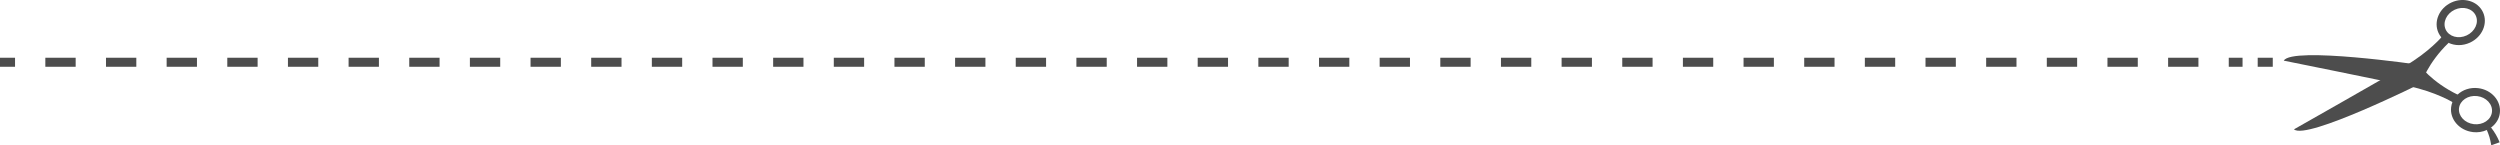 <?xml version="1.0" encoding="UTF-8"?>
<svg xmlns="http://www.w3.org/2000/svg" version="1.1" viewBox="0 0 9192 534.1">
  <defs>
    <style>
      .cls-1, .cls-2 {
        fill: none;
        stroke: #4d4d4d;
        stroke-miterlimit: 7.8;
        stroke-width: 33.2px;
      }

      .cls-3 {
        fill: #4d4d4d;
      }

      .cls-2 {
        stroke-dasharray: 111.5 111.5;
      }
    </style>
  </defs>
  <!-- Generator: Adobe Illustrator 28.7.1, SVG Export Plug-In . SVG Version: 1.2.0 Build 142)  -->
  <g>
    <g id="_レイヤー_1" data-name="レイヤー_1">
      <g id="_レイヤー_1-2" data-name="_レイヤー_1">
        <g id="_レイヤー_1-2">
          <g>
            <line class="cls-1" y1="228.9" x2="55.3" y2="228.9"/>
            <line class="cls-2" x1="166.7" y1="228.9" x2="8245.4" y2="228.9"/>
            <line class="cls-1" x1="8301.1" y1="228.9" x2="8356.5" y2="228.9"/>
          </g>
          <g>
            <path class="cls-3" d="M8434.6,475.6c45.5,40.6,468.4-169.8,468.4-169.8,0,0,21.8-73.2,101.2-149.5l-24.8-22.3s-48,57.4-136.7,108.8c-88.7,51.5-408,232.6-408,232.6h0v.2Z"/>
            <path class="cls-3" d="M9002.8,157.5c23.2,11,52.3,11.6,79.1-.9,45.1-21,66.5-71,47.5-111.8-19-40.6-70.9-56.6-116-35.6-45.3,21-66.5,71.1-47.5,111.8,2.9,6.1,6.4,11.6,10.5,16.5,7.2,8.6,16.2,15.3,26.6,20.1h0ZM8992.3,108.6c-12.1-26,2.9-58.7,33.3-72.9,30.5-14.2,65.1-4.5,77.3,21.6,12.1,26-2.9,58.6-33.4,72.9-30.4,14.2-65,4.6-77.2-21.5h0Z"/>
            <path class="cls-3" d="M8397,222.9c30.5-52.8,498,15.3,498,15.3,0,0,43.6,62.7,142.7,110.5l-16.7,28.9s-63.5-39.5-163.9-60.8-460.1-93.8-460.1-93.8h0Z"/>
            <path class="cls-3" d="M9092.2,485.7c18.4,2.2,36.1-.8,51.4-7.8,5.6-2.5,10.8-5.5,15.6-9.1,17.6-12.7,29.7-31.5,32.3-53.4,5.3-44.6-30.5-85.5-80-91.3-29.1-3.5-56.8,6.1-75.4,23.7-8.2,7.8-14.7,17-18.9,27.4-2.4,6-4.1,12.4-4.9,19.1-5.3,44.6,30.5,85.5,79.9,91.3h0v.2ZM9041.3,397.7c3.5-28.4,33.3-48.4,66.8-44.4,33.3,3.9,57.8,30.3,54.3,58.8-3.4,28.5-33.2,48.4-66.7,44.4s-57.8-30.4-54.4-58.9h0Z"/>
            <path class="cls-3" d="M9159.8,534c12.3-4.3,18.5-6.5,30.9-10.8-10.3-23.7-16.9-34.9-32.5-55.6-6.2,3.3-9.4,4.9-15.5,8.3,9.6,22.4,13,34.1,17.2,58.2h0Z"/>
            <circle class="cls-3" cx="8859.8" cy="277" r="18.8"/>
          </g>
        </g>
      </g>
    </g>
  </g>
</svg>